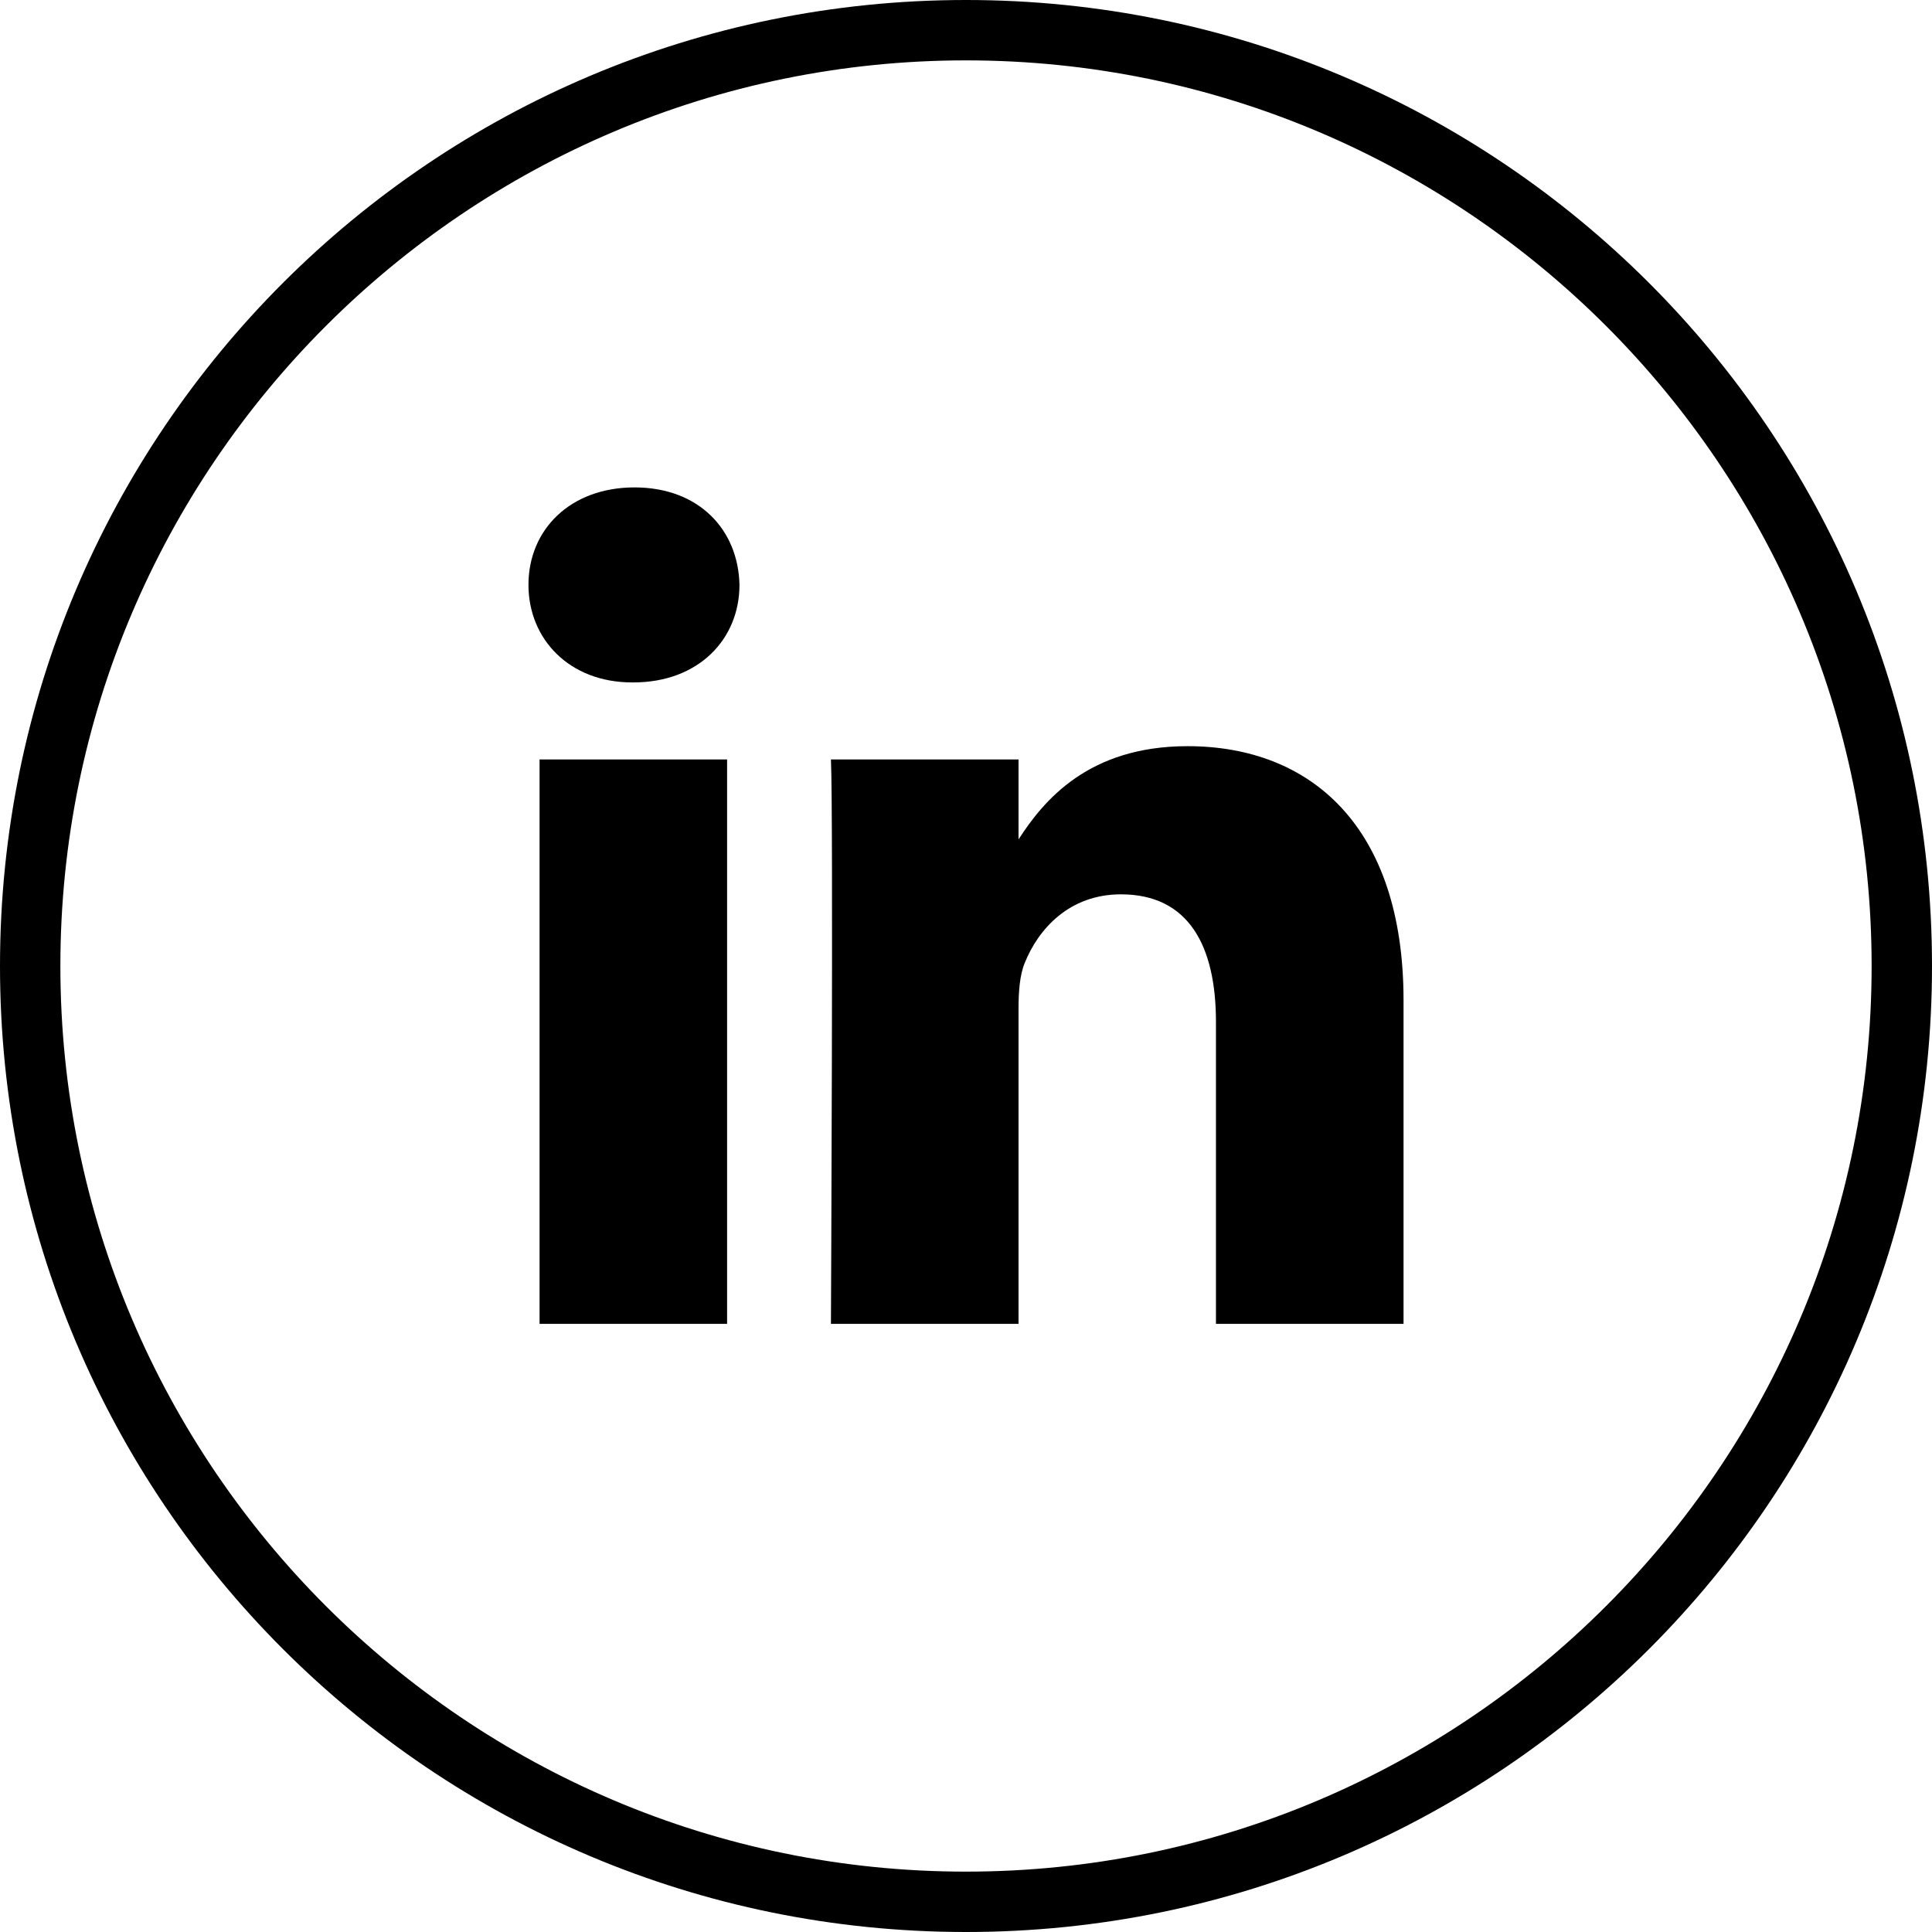 <?xml version="1.0" encoding="utf-8"?>
<svg xmlns="http://www.w3.org/2000/svg" viewBox="0 0 32 32" width="39" height="39" fill="#000000">
      <path d="M23.247 21.927v-5.36c0-2.872-1.533-4.208-3.577-4.208-1.649 0-2.388.907-2.8 1.544v-1.324h-3.107c.041.877 0 9.348 0 9.348h3.107v-5.221c0-.279.02-.558.103-.757.224-.558.735-1.136 1.593-1.136 1.125 0 1.574.857 1.574 2.113v5.001h3.107zM10.49 11.303c1.083 0 1.758-.718 1.758-1.616-.02-.917-.675-1.614-1.738-1.614s-1.757.697-1.757 1.614c0 .897.675 1.616 1.717 1.616h.02zm1.553 10.624v-9.348H8.937v9.348h3.106z"/>
      <path d="M16 1c8.271 0 15 6.729 15 15s-6.729 15-15 15S1 24.271 1 16 7.729 1 16 1m0-1C7.163 0 0 7.163 0 16s7.164 16 16 16 16-7.164 16-16S24.836 0 16 0z"/>
    </svg>